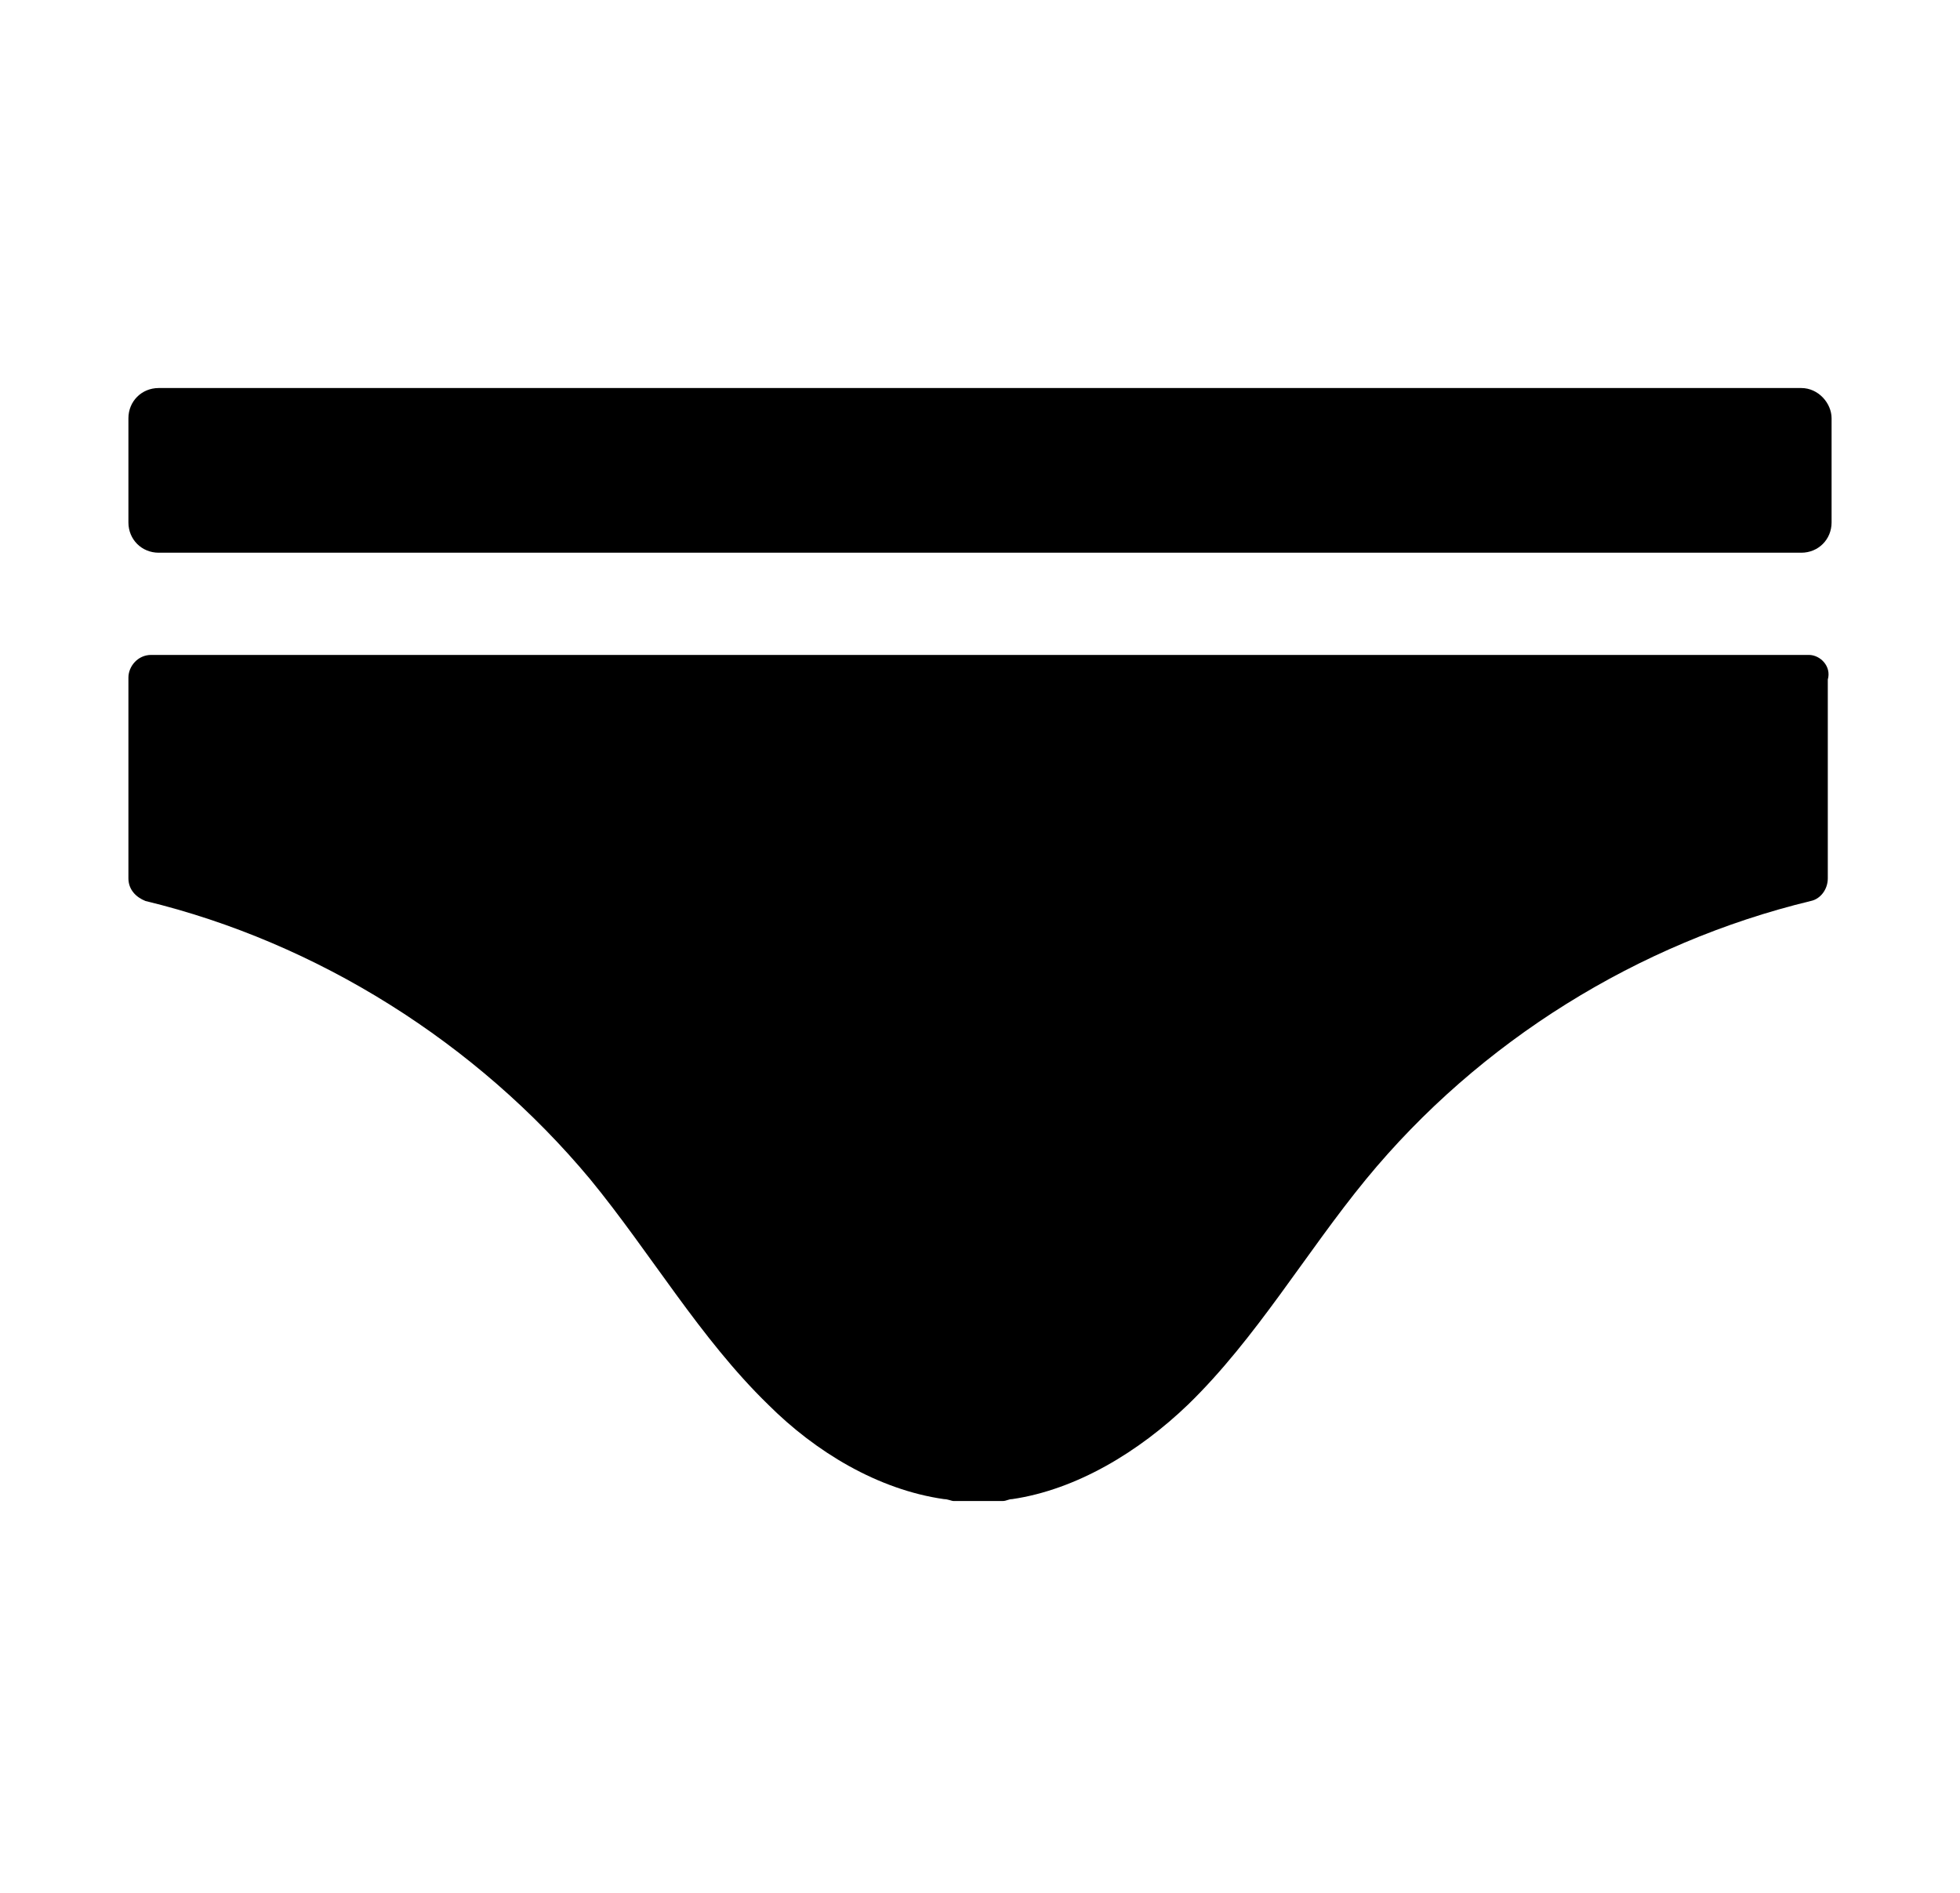 <svg width="29" height="28" viewBox="0 0 29 28" fill="none" xmlns="http://www.w3.org/2000/svg">
<path d="M26.764 9.688H2.236C2.04 9.688 1.9 9.856 1.9 10.024V12.992C1.9 13.16 2.012 13.272 2.152 13.328C4.7 13.944 7.052 15.428 8.732 17.444C9.628 18.536 10.356 19.796 11.364 20.776C12.064 21.476 12.988 22.036 13.968 22.176C14.024 22.176 14.08 22.204 14.108 22.204H14.836C14.892 22.204 14.92 22.176 14.976 22.176C15.928 22.036 16.852 21.476 17.58 20.776C18.588 19.796 19.316 18.536 20.212 17.444C21.892 15.4 24.244 13.944 26.792 13.328C26.932 13.3 27.044 13.16 27.044 12.992V10.052C27.1 9.856 26.932 9.688 26.764 9.688ZM26.652 5.74H2.348C2.096 5.74 1.9 5.936 1.9 6.188V7.728C1.9 7.98 2.096 8.176 2.348 8.176H26.652C26.904 8.176 27.1 7.98 27.1 7.728V6.188C27.1 5.964 26.904 5.74 26.652 5.74Z" fill="#64748B" style="fill:#64748B;fill:color(display-p3 0.392 0.455 0.545);fill-opacity:1;"/>
</svg>
